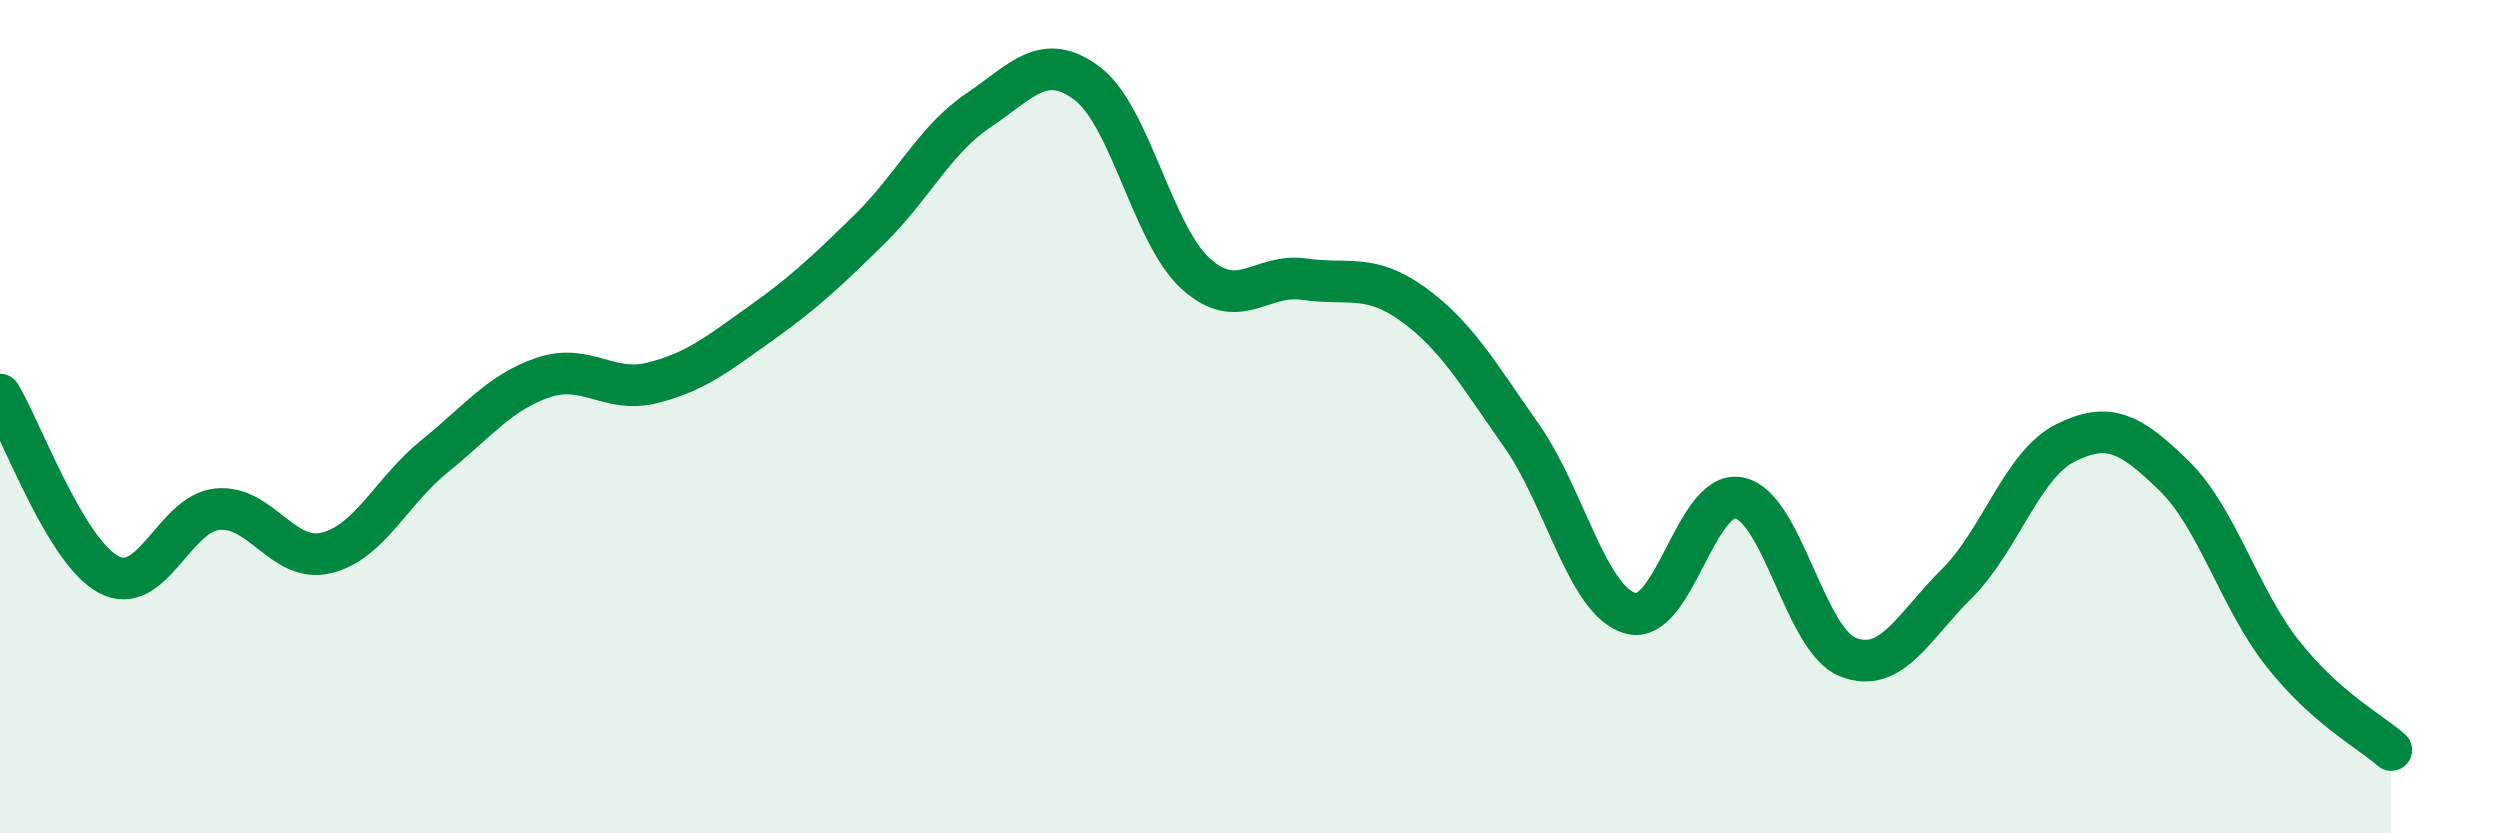 
    <svg width="60" height="20" viewBox="0 0 60 20" xmlns="http://www.w3.org/2000/svg">
      <path
        d="M 0,9.47 C 0.52,10.33 1.57,13.24 2.61,13.79 C 3.65,14.34 4.18,12.32 5.22,12.22 C 6.26,12.12 6.79,13.52 7.83,13.27 C 8.87,13.02 9.39,11.79 10.43,10.95 C 11.47,10.11 12,9.41 13.04,9.06 C 14.08,8.71 14.61,9.45 15.65,9.19 C 16.69,8.93 17.22,8.5 18.26,7.76 C 19.3,7.02 19.83,6.52 20.87,5.5 C 21.91,4.48 22.44,3.35 23.48,2.65 C 24.52,1.95 25.05,1.22 26.09,2 C 27.13,2.78 27.66,5.63 28.7,6.57 C 29.74,7.51 30.26,6.55 31.3,6.7 C 32.34,6.85 32.87,6.55 33.91,7.3 C 34.95,8.05 35.48,8.98 36.52,10.46 C 37.56,11.94 38.09,14.42 39.13,14.72 C 40.17,15.02 40.7,11.74 41.74,11.95 C 42.78,12.16 43.31,15.36 44.35,15.77 C 45.39,16.18 45.92,15.04 46.96,14.01 C 48,12.98 48.53,11.15 49.57,10.63 C 50.61,10.11 51.13,10.4 52.17,11.41 C 53.21,12.42 53.74,14.36 54.78,15.68 C 55.82,17 56.87,17.54 57.39,18L57.39 20L0 20Z"
        fill="#008740"
        opacity="0.1"
        stroke-linecap="round"
        stroke-linejoin="round"
      />
      <path
        d="M 0,9.47 C 0.52,10.33 1.57,13.24 2.61,13.79 C 3.65,14.34 4.18,12.32 5.22,12.22 C 6.26,12.12 6.79,13.52 7.83,13.27 C 8.87,13.02 9.39,11.79 10.43,10.95 C 11.47,10.11 12,9.41 13.04,9.06 C 14.08,8.71 14.61,9.45 15.65,9.19 C 16.69,8.93 17.22,8.5 18.26,7.76 C 19.3,7.02 19.83,6.52 20.87,5.5 C 21.91,4.48 22.44,3.35 23.48,2.65 C 24.52,1.95 25.05,1.22 26.09,2 C 27.13,2.78 27.66,5.63 28.7,6.57 C 29.74,7.51 30.26,6.55 31.3,6.7 C 32.34,6.85 32.87,6.55 33.91,7.3 C 34.95,8.05 35.48,8.98 36.52,10.46 C 37.56,11.94 38.09,14.42 39.13,14.72 C 40.17,15.02 40.7,11.74 41.74,11.95 C 42.78,12.16 43.31,15.36 44.35,15.77 C 45.39,16.18 45.92,15.04 46.96,14.01 C 48,12.98 48.53,11.15 49.57,10.63 C 50.61,10.11 51.13,10.4 52.17,11.41 C 53.21,12.42 53.74,14.36 54.78,15.68 C 55.82,17 56.87,17.54 57.39,18"
        stroke="#008740"
        stroke-width="1"
        fill="none"
        stroke-linecap="round"
        stroke-linejoin="round"
      />
    </svg>
  